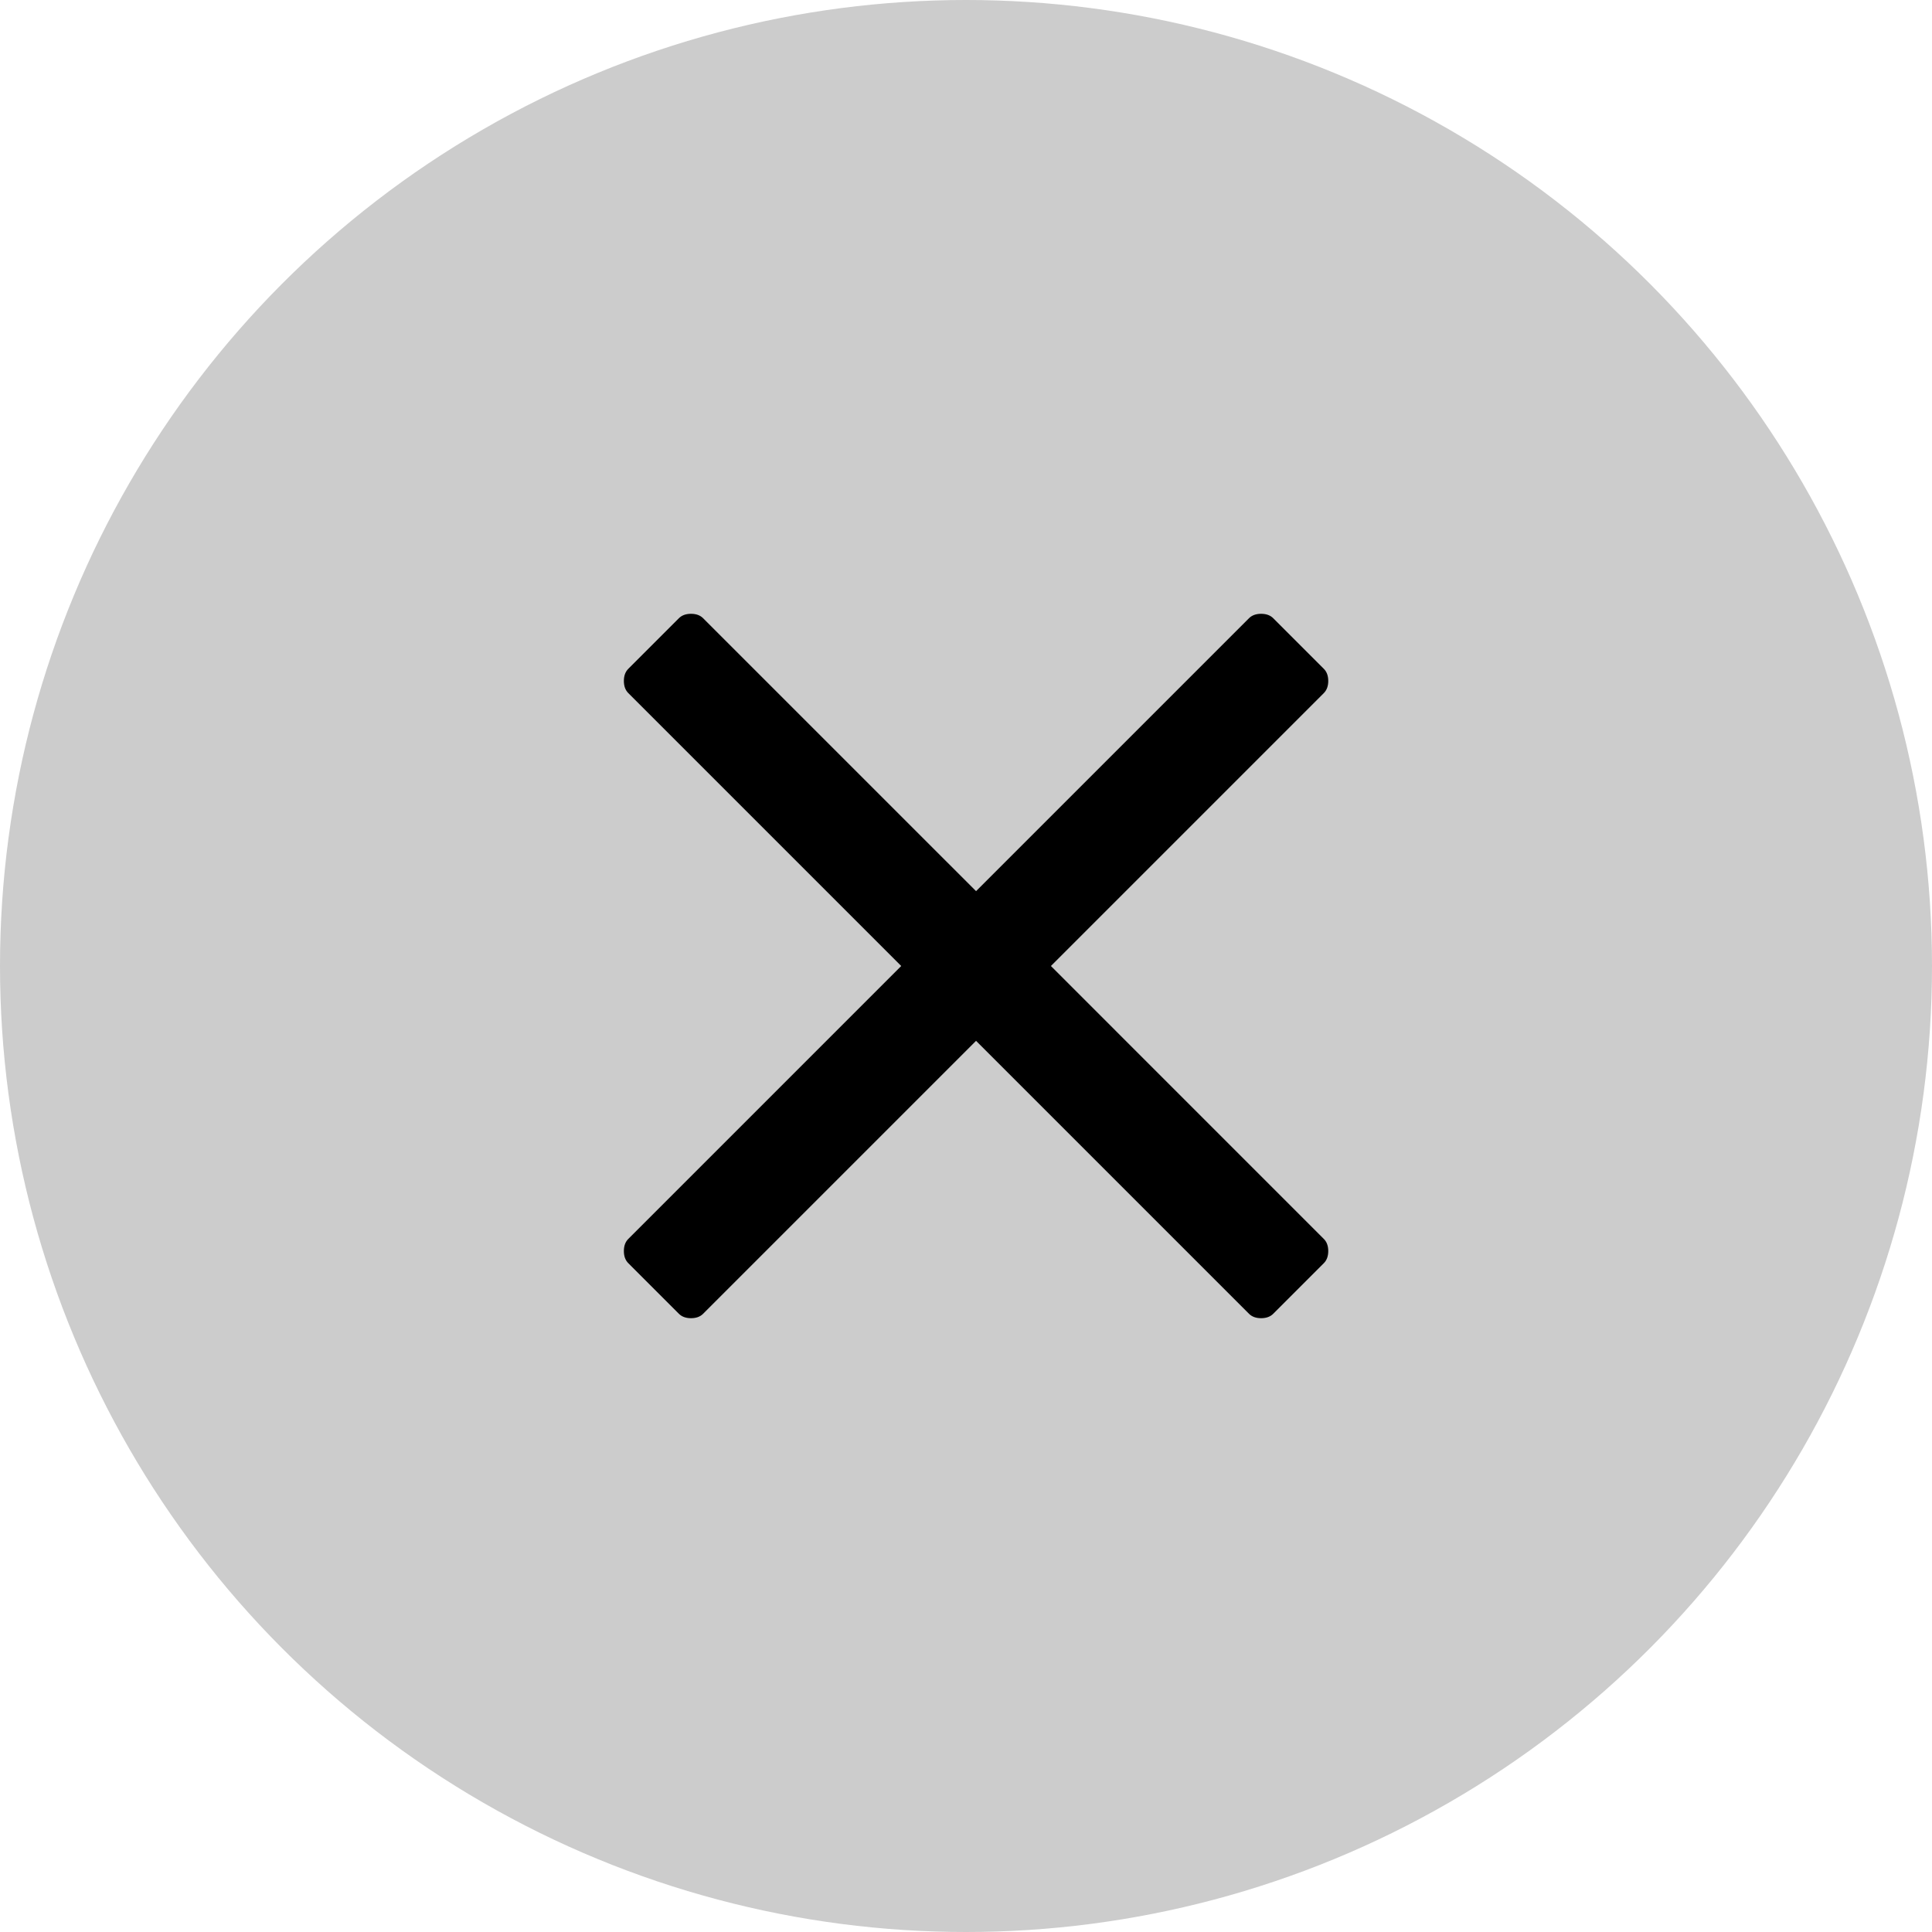<?xml version="1.0" encoding="UTF-8"?>
<svg width="96px" height="96px" viewBox="0 0 96 96" version="1.1" xmlns="http://www.w3.org/2000/svg" xmlns:xlink="http://www.w3.org/1999/xlink">
    <!-- Generator: Sketch 51.2 (57519) - http://www.bohemiancoding.com/sketch -->
    <title>close</title>
    <desc>Created with Sketch.</desc>
    <defs></defs>
    <g id="Beameranzeige" stroke="none" stroke-width="1" fill="none" fill-rule="evenodd">
        <g id="anzeige-16-9-1-game-finished" transform="translate(-1800, -24)">
            <g id="close" transform="translate(1800, 24)">
                <circle id="Oval" fill="#CCCCCC" cx="48" cy="48" r="48"></circle>
                <path d="M52.219,48 L65.781,61.563 C65.927,61.708 66,61.909 66,62.164 C66,62.419 65.927,62.62 65.781,62.766 L63.266,65.281 C63.12,65.427 62.919,65.5 62.664,65.5 C62.409,65.5 62.208,65.427 62.062,65.281 L48.5,51.719 L34.937,65.281 C34.792,65.427 34.591,65.5 34.336,65.5 C34.081,65.5 33.88,65.427 33.734,65.281 L31.219,62.766 C31.073,62.62 31,62.419 31,62.164 C31,61.909 31.073,61.708 31.219,61.563 L44.781,48 L31.219,34.438 C31.073,34.292 31,34.091 31,33.836 C31,33.581 31.073,33.38 31.219,33.234 L33.734,30.719 C33.88,30.573 34.081,30.5 34.336,30.5 C34.591,30.5 34.792,30.573 34.937,30.719 L48.5,44.281 L62.062,30.719 C62.208,30.573 62.409,30.5 62.664,30.5 C62.919,30.5 63.12,30.573 63.266,30.719 L65.781,33.234 C65.927,33.38 66,33.581 66,33.836 C66,34.091 65.927,34.292 65.781,34.438 L52.219,48 Z" fill="#000000"></path>
            </g>
        </g>
    </g>
</svg>